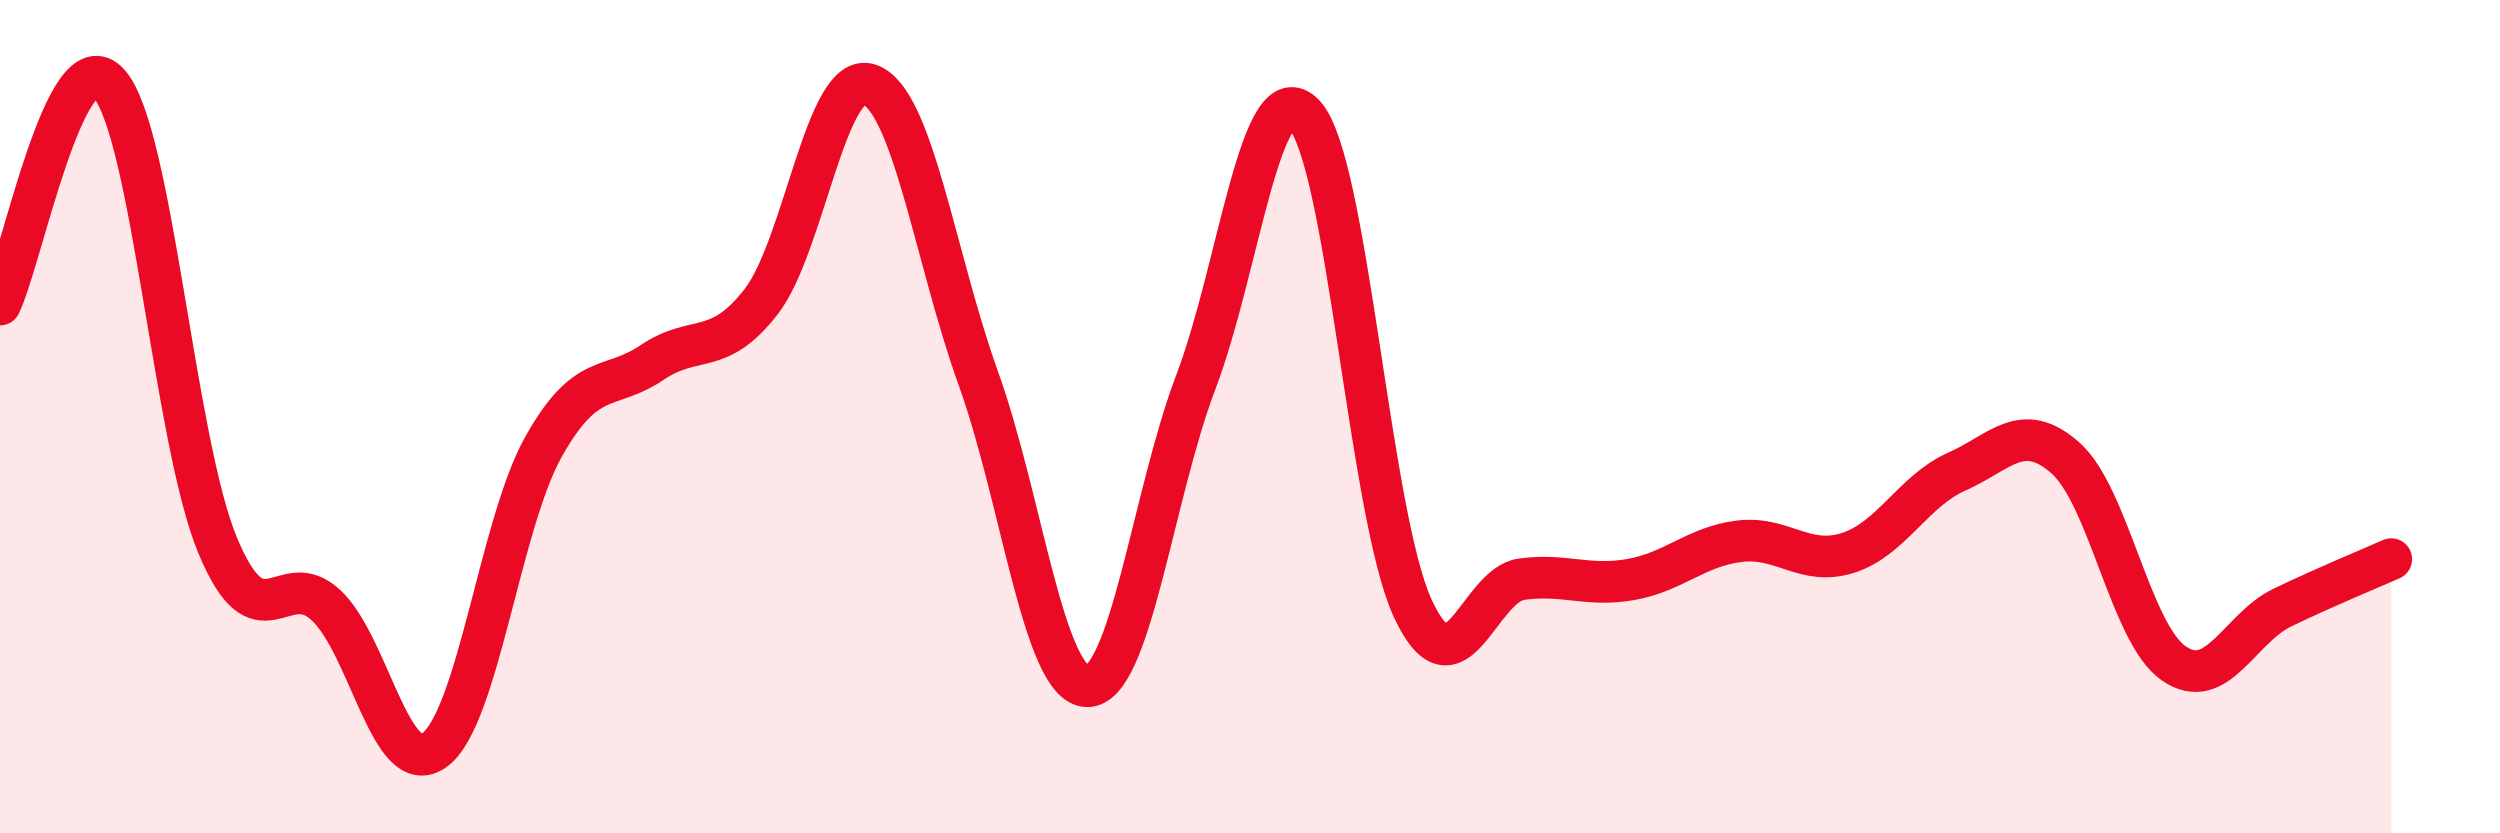 
    <svg width="60" height="20" viewBox="0 0 60 20" xmlns="http://www.w3.org/2000/svg">
      <path
        d="M 0,7.31 C 0.52,6.25 1.57,0.85 2.61,2 C 3.65,3.15 4.18,10.57 5.22,13.08 C 6.26,15.59 6.79,13.55 7.83,14.53 C 8.87,15.51 9.39,18.76 10.43,18 C 11.47,17.24 12,12.59 13.04,10.73 C 14.08,8.87 14.61,9.4 15.65,8.7 C 16.69,8 17.22,8.58 18.26,7.25 C 19.3,5.92 19.83,1.66 20.87,2.03 C 21.91,2.4 22.44,6.19 23.48,9.08 C 24.52,11.97 25.05,16.45 26.09,16.47 C 27.13,16.49 27.66,11.91 28.7,9.17 C 29.74,6.43 30.26,1.66 31.3,2.75 C 32.34,3.84 32.87,12.38 33.91,14.61 C 34.95,16.84 35.48,14.04 36.52,13.9 C 37.56,13.76 38.09,14.09 39.13,13.91 C 40.17,13.73 40.7,13.12 41.74,12.99 C 42.78,12.86 43.31,13.6 44.35,13.27 C 45.39,12.94 45.92,11.78 46.96,11.32 C 48,10.86 48.53,10.07 49.57,10.99 C 50.61,11.91 51.13,15.2 52.17,15.92 C 53.21,16.64 53.74,15.08 54.78,14.58 C 55.82,14.08 56.87,13.65 57.39,13.42L57.39 20L0 20Z"
        fill="#EB0A25"
        opacity="0.1"
        stroke-linecap="round"
        stroke-linejoin="round"
      />
      <path
        d="M 0,7.31 C 0.52,6.25 1.57,0.85 2.61,2 C 3.65,3.15 4.18,10.57 5.22,13.08 C 6.26,15.59 6.79,13.55 7.83,14.53 C 8.87,15.51 9.39,18.76 10.43,18 C 11.47,17.24 12,12.59 13.04,10.73 C 14.08,8.87 14.61,9.4 15.65,8.7 C 16.69,8 17.22,8.58 18.26,7.25 C 19.3,5.92 19.83,1.66 20.87,2.03 C 21.91,2.4 22.44,6.19 23.48,9.08 C 24.52,11.97 25.05,16.45 26.09,16.47 C 27.13,16.49 27.66,11.91 28.7,9.17 C 29.74,6.43 30.26,1.66 31.3,2.75 C 32.34,3.84 32.87,12.38 33.91,14.61 C 34.95,16.84 35.48,14.04 36.52,13.9 C 37.56,13.76 38.09,14.09 39.13,13.91 C 40.17,13.73 40.7,13.12 41.74,12.99 C 42.78,12.86 43.31,13.6 44.35,13.27 C 45.39,12.94 45.92,11.78 46.96,11.32 C 48,10.86 48.53,10.07 49.57,10.99 C 50.61,11.91 51.13,15.2 52.17,15.92 C 53.21,16.64 53.74,15.08 54.78,14.58 C 55.82,14.08 56.87,13.65 57.39,13.42"
        stroke="#EB0A25"
        stroke-width="1"
        fill="none"
        stroke-linecap="round"
        stroke-linejoin="round"
      />
    </svg>
  